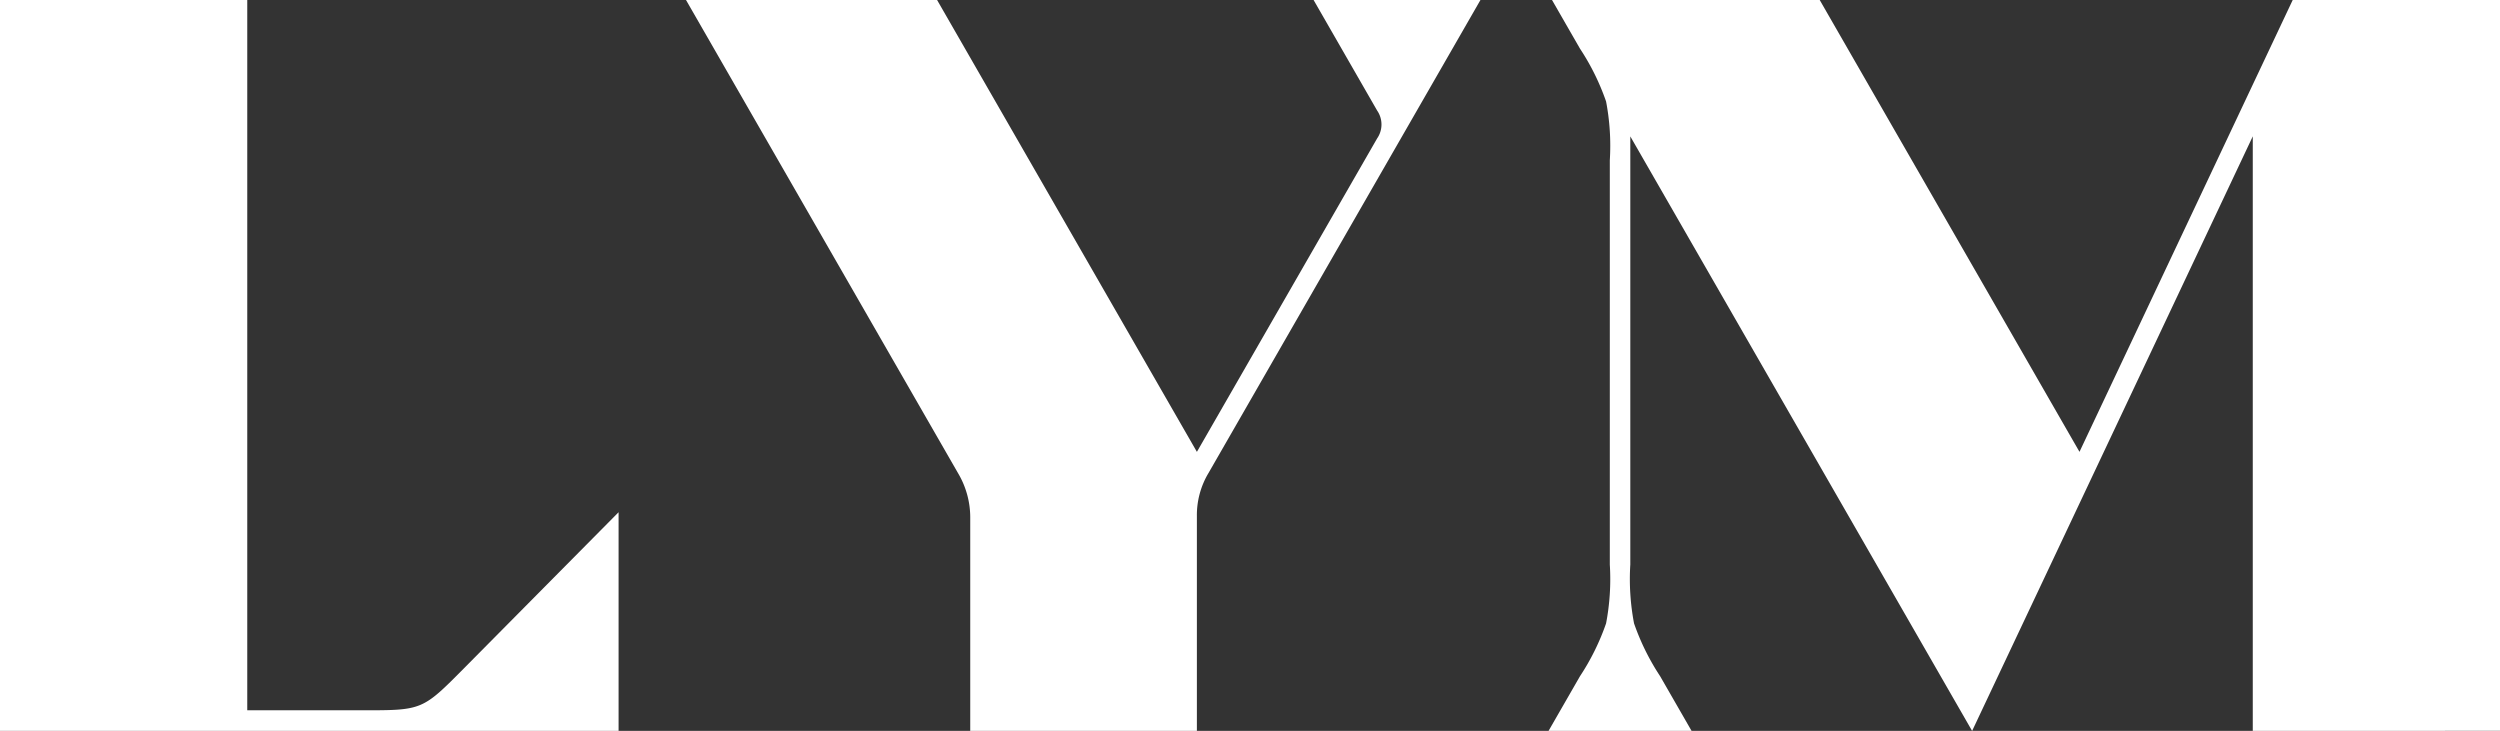 <svg xmlns="http://www.w3.org/2000/svg" width="200.974" height="58.753" viewBox="0 0 200.974 58.753">
  <rect x="0" y="0" width="200.974" height="58.753" fill="#333333" stroke="none"/>
  <path id="logo" d="M19.877-871.83H49.728v-17.575L37.341-876.9c-1.693,1.708-2.54,2.563-3.564,2.99s-2.228.427-4.634.427H19.877v-57.1H0v58.753Zm77.259-20.7,21.876-38.051H105.6l5.109,8.888a1.97,1.97,0,0,1,0,2.235q-7.245,12.6-14.491,25.2L75.332-930.583H55.148l21.877,38.051a6.976,6.976,0,0,1,.972,3.64v17.062h18.22v-17.261a6.592,6.592,0,0,1,.919-3.441m103.838,20.7v-58.753H184.311q-8.571,18.164-17.142,36.325-10.442-18.162-20.884-36.325h-21.52q1.123,1.954,2.247,3.908a18.98,18.98,0,0,1,2.1,4.251,18.925,18.925,0,0,1,.3,4.731V-885.2a18.922,18.922,0,0,1-.3,4.731,18.97,18.97,0,0,1-2.1,4.251l-2.526,4.393h11.5l-2.526-4.393a19.053,19.053,0,0,1-2.1-4.251,19.015,19.015,0,0,1-.3-4.731v-34.418l27.478,47.793L181.1-919.623v47.793Z" transform="translate(0 930.583)" fill="#fff"/>
</svg>
